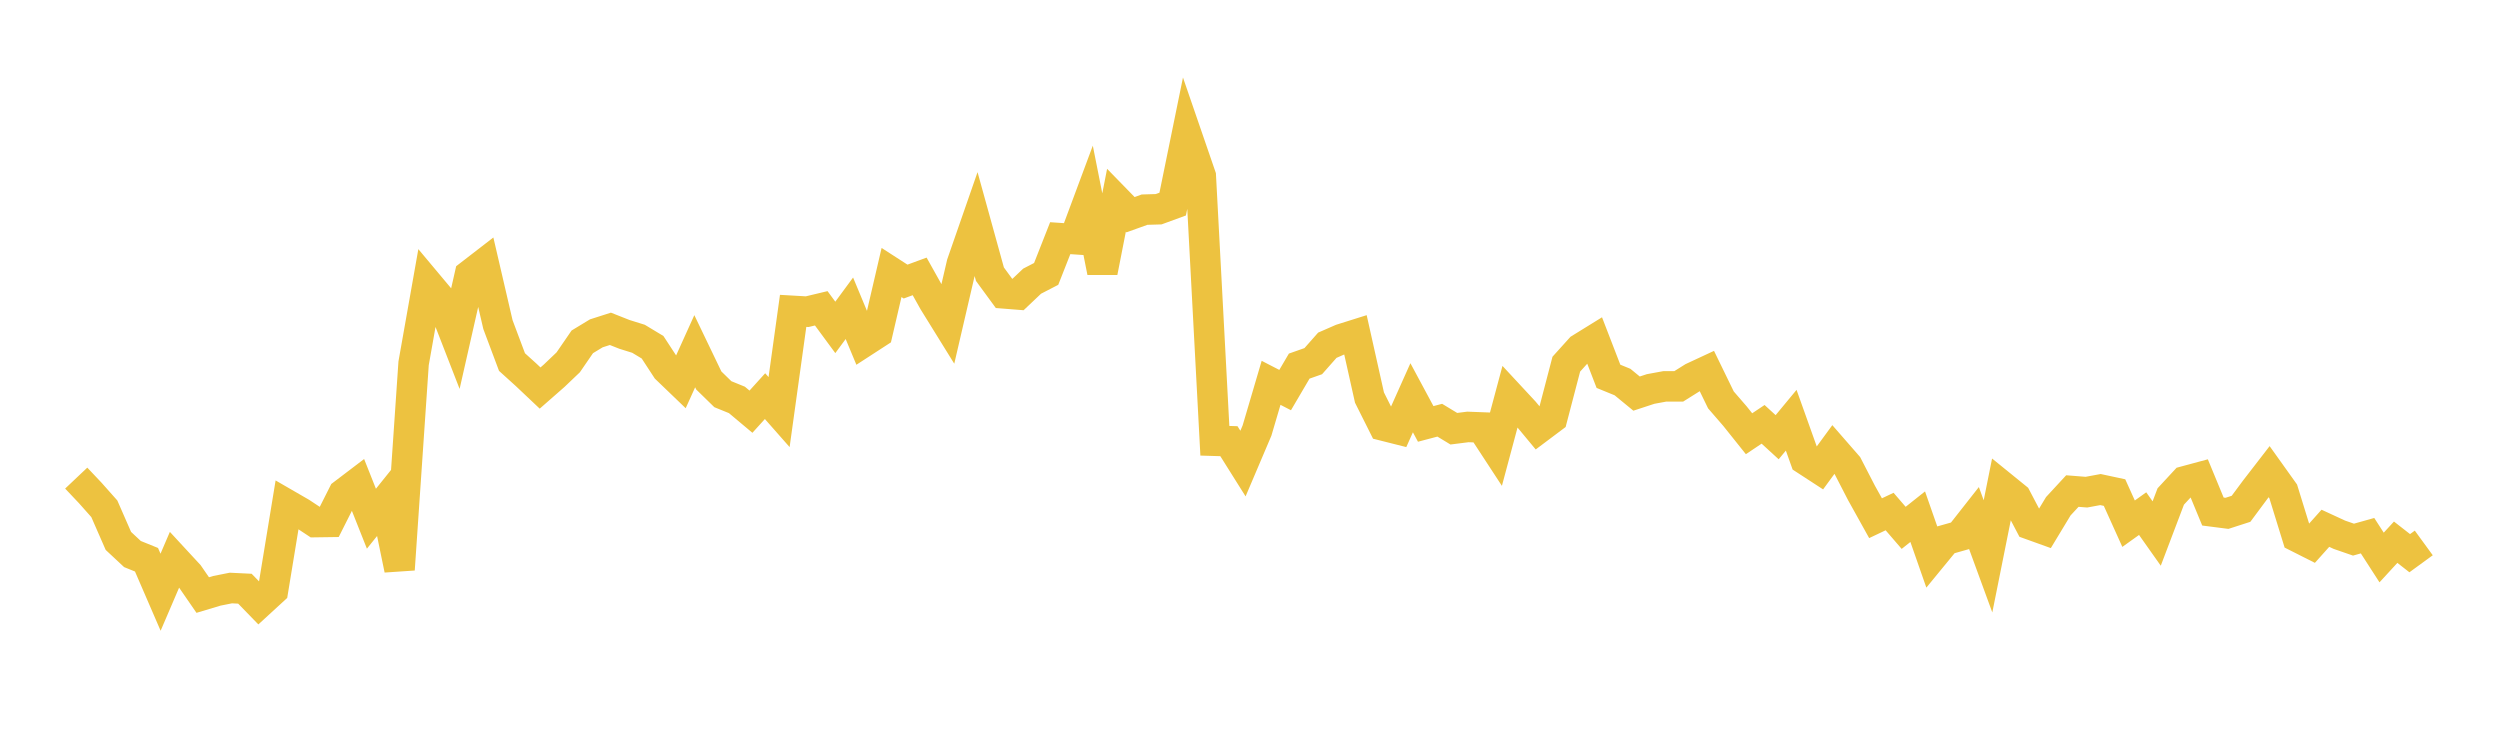<svg width="164" height="48" xmlns="http://www.w3.org/2000/svg" xmlns:xlink="http://www.w3.org/1999/xlink"><path fill="none" stroke="rgb(237,194,64)" stroke-width="2" d="M5,31.364L5.922,32.339L6.844,33.377L7.766,35.484L8.689,36.345L9.611,36.719L10.533,38.85L11.455,36.701L12.377,37.698L13.299,39.035L14.222,38.758L15.144,38.574L16.066,38.619L16.988,39.568L17.91,38.722L18.832,33.107L19.754,33.64L20.677,34.25L21.599,34.237L22.521,32.406L23.443,31.705L24.365,34.028L25.287,32.88L26.21,37.358L27.132,23.835L28.054,18.63L28.976,19.731L29.898,22.103L30.82,18.036L31.743,17.323L32.665,21.293L33.587,23.751L34.509,24.585L35.431,25.456L36.353,24.648L37.275,23.769L38.198,22.425L39.12,21.866L40.042,21.571L40.964,21.936L41.886,22.224L42.808,22.779L43.731,24.192L44.653,25.078L45.575,23.04L46.497,24.959L47.419,25.859L48.341,26.234L49.263,27.007L50.186,25.987L51.108,27.033L52.03,20.393L52.952,20.446L53.874,20.225L54.796,21.477L55.719,20.223L56.641,22.437L57.563,21.839L58.485,17.876L59.407,18.471L60.329,18.132L61.251,19.782L62.174,21.272L63.096,17.303L64.018,14.651L64.94,17.987L65.862,19.246L66.784,19.319L67.707,18.445L68.629,17.968L69.551,15.624L70.473,15.687L71.395,13.21L72.317,17.847L73.24,13.138L74.162,14.084L75.084,13.753L76.006,13.726L76.928,13.388L77.85,8.874L78.772,11.552L79.695,28.914L80.617,28.942L81.539,30.41L82.461,28.242L83.383,25.113L84.305,25.589L85.228,24.017L86.15,23.692L87.072,22.648L87.994,22.245L88.916,21.955L89.838,26.08L90.76,27.921L91.683,28.154L92.605,26.093L93.527,27.809L94.449,27.565L95.371,28.124L96.293,28.007L97.216,28.042L98.138,29.452L99.06,26.009L99.982,27.002L100.904,28.113L101.826,27.421L102.749,23.89L103.671,22.868L104.593,22.298L105.515,24.686L106.437,25.063L107.359,25.82L108.281,25.517L109.204,25.347L110.126,25.345L111.048,24.767L111.97,24.338L112.892,26.233L113.814,27.298L114.737,28.453L115.659,27.836L116.581,28.681L117.503,27.567L118.425,30.15L119.347,30.75L120.269,29.49L121.192,30.549L122.114,32.336L123.036,33.994L123.958,33.557L124.88,34.627L125.802,33.895L126.725,36.537L127.647,35.413L128.569,35.152L129.491,33.979L130.413,36.497L131.335,31.898L132.257,32.646L133.18,34.405L134.102,34.737L135.024,33.211L135.946,32.213L136.868,32.286L137.79,32.115L138.713,32.313L139.635,34.354L140.557,33.694L141.479,34.999L142.401,32.57L143.323,31.574L144.246,31.325L145.168,33.557L146.09,33.675L147.012,33.377L147.934,32.135L148.856,30.942L149.778,32.233L150.701,35.22L151.623,35.685L152.545,34.655L153.467,35.081L154.389,35.4L155.311,35.141L156.234,36.572L157.156,35.569L158.078,36.289L159,35.617"></path></svg>